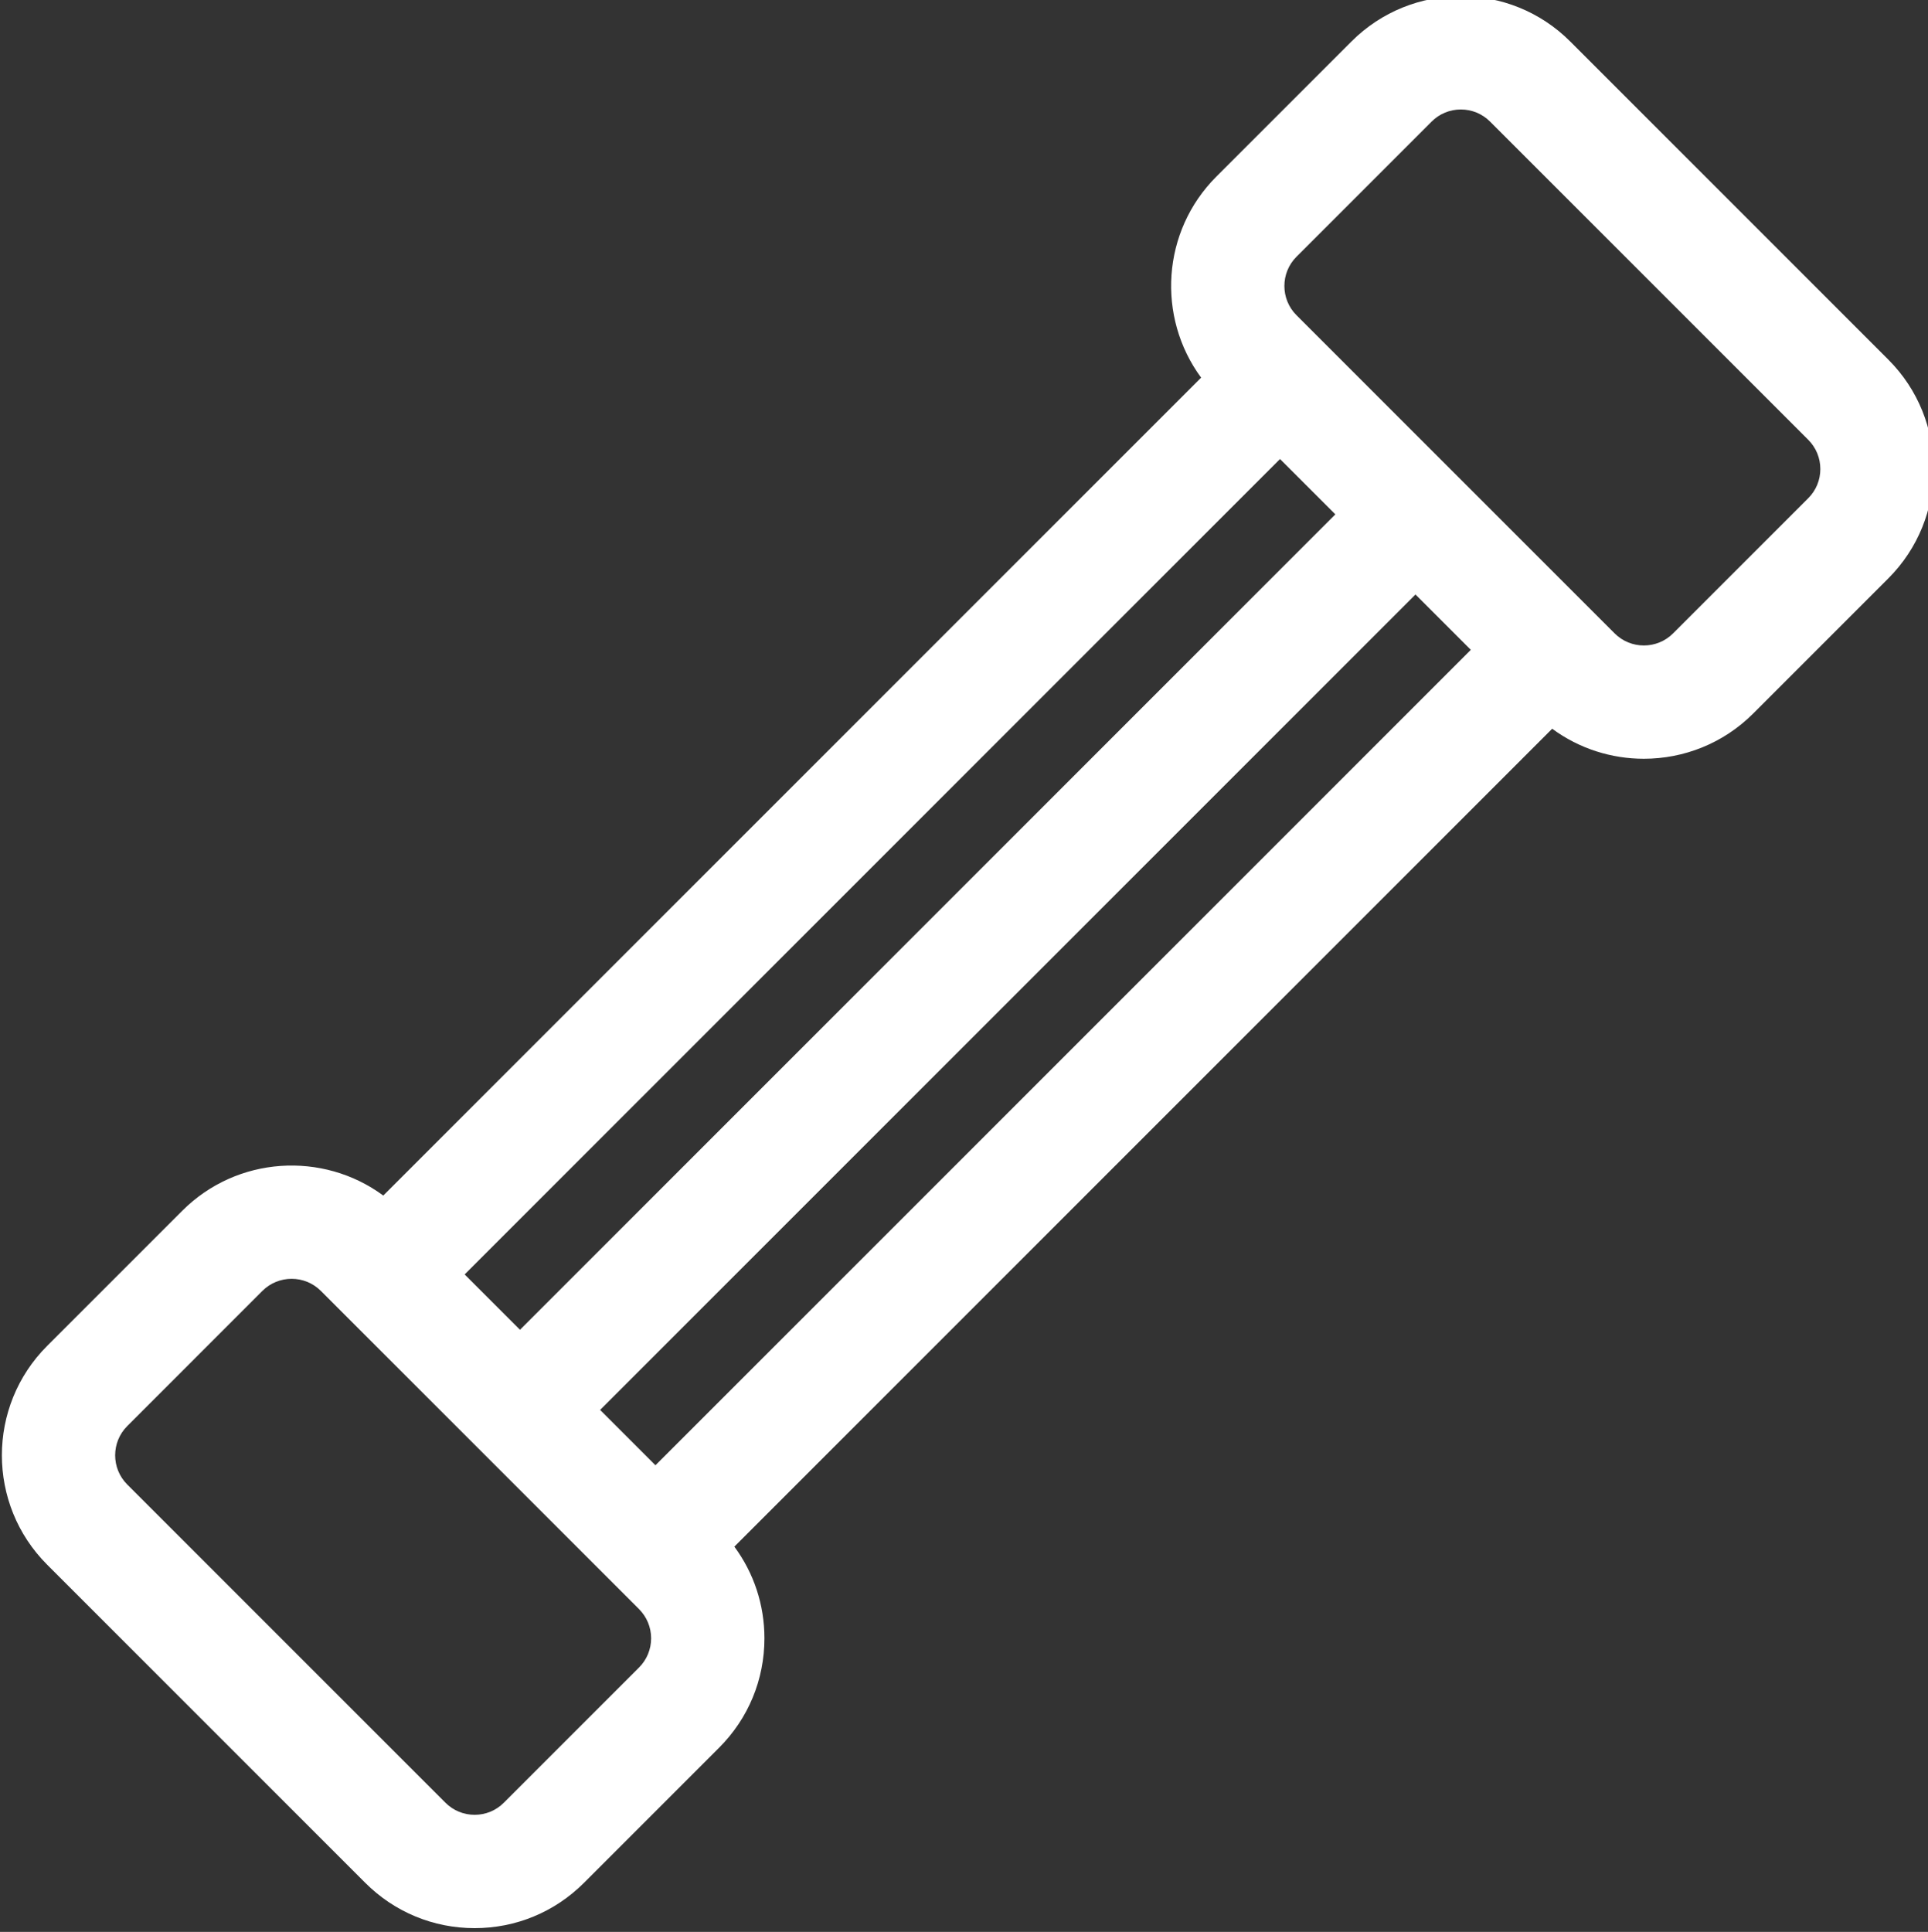 <?xml version="1.0" encoding="UTF-8"?> <svg xmlns="http://www.w3.org/2000/svg" width="511" height="512" viewBox="0 0 511 512" fill="none"><rect x="0" y="0" width="511" height="512" fill="#333333" stroke="none"/><g clip-path="url(#clip0_58_20)"><path d="M500.496 95.316L416.164 10.984C400.184 -4.997 374.18 -4.993 358.203 10.984L322.375 46.808C307.879 61.308 306.539 84.058 318.348 100.085L101.586 316.847C85.559 305.035 62.809 306.378 48.309 320.878L12.484 356.703C-3.496 372.683 -3.496 398.683 12.484 414.664L96.812 498.996C104.555 506.734 114.848 511 125.797 511C136.742 511 147.035 506.734 154.777 498.996L190.602 463.171C198.344 455.429 202.605 445.136 202.605 434.187C202.605 425.324 199.809 416.89 194.633 409.89L411.391 193.132C418.59 198.433 427.137 201.089 435.688 201.089C446.184 201.089 456.68 197.093 464.668 189.101L500.492 153.277C516.477 137.296 516.477 111.296 500.496 95.316ZM159.055 373.66L375.16 157.554L389.828 172.222L173.723 388.328L159.055 373.66ZM339.258 121.652L353.926 136.316L137.816 352.421L123.152 337.757L339.258 121.652ZM169.363 441.933L133.539 477.757C131.473 479.824 128.723 480.964 125.797 480.964C122.871 480.964 120.121 479.824 118.055 477.757L33.723 393.425C29.453 389.156 29.453 382.21 33.723 377.941L69.547 342.113C71.684 339.98 74.488 338.914 77.293 338.914C80.098 338.914 82.902 339.98 85.035 342.113L91.297 348.378L163.105 420.183L169.367 426.445C171.434 428.515 172.574 431.265 172.574 434.187C172.574 437.113 171.434 439.863 169.363 441.933ZM479.258 132.039L443.434 167.863C439.164 172.132 432.215 172.132 427.945 167.863L343.617 83.535C339.348 79.265 339.348 72.316 343.617 68.046L379.441 32.222C381.508 30.152 384.258 29.015 387.184 29.015C390.109 29.015 392.859 30.152 394.926 32.222L479.258 116.55C481.324 118.621 482.465 121.371 482.465 124.296C482.465 127.222 481.328 129.972 479.258 132.039Z" fill="white"></path></g><defs><clipPath id="clip0_58_20"><rect width="511" height="512" fill="white"></rect></clipPath></defs></svg> 